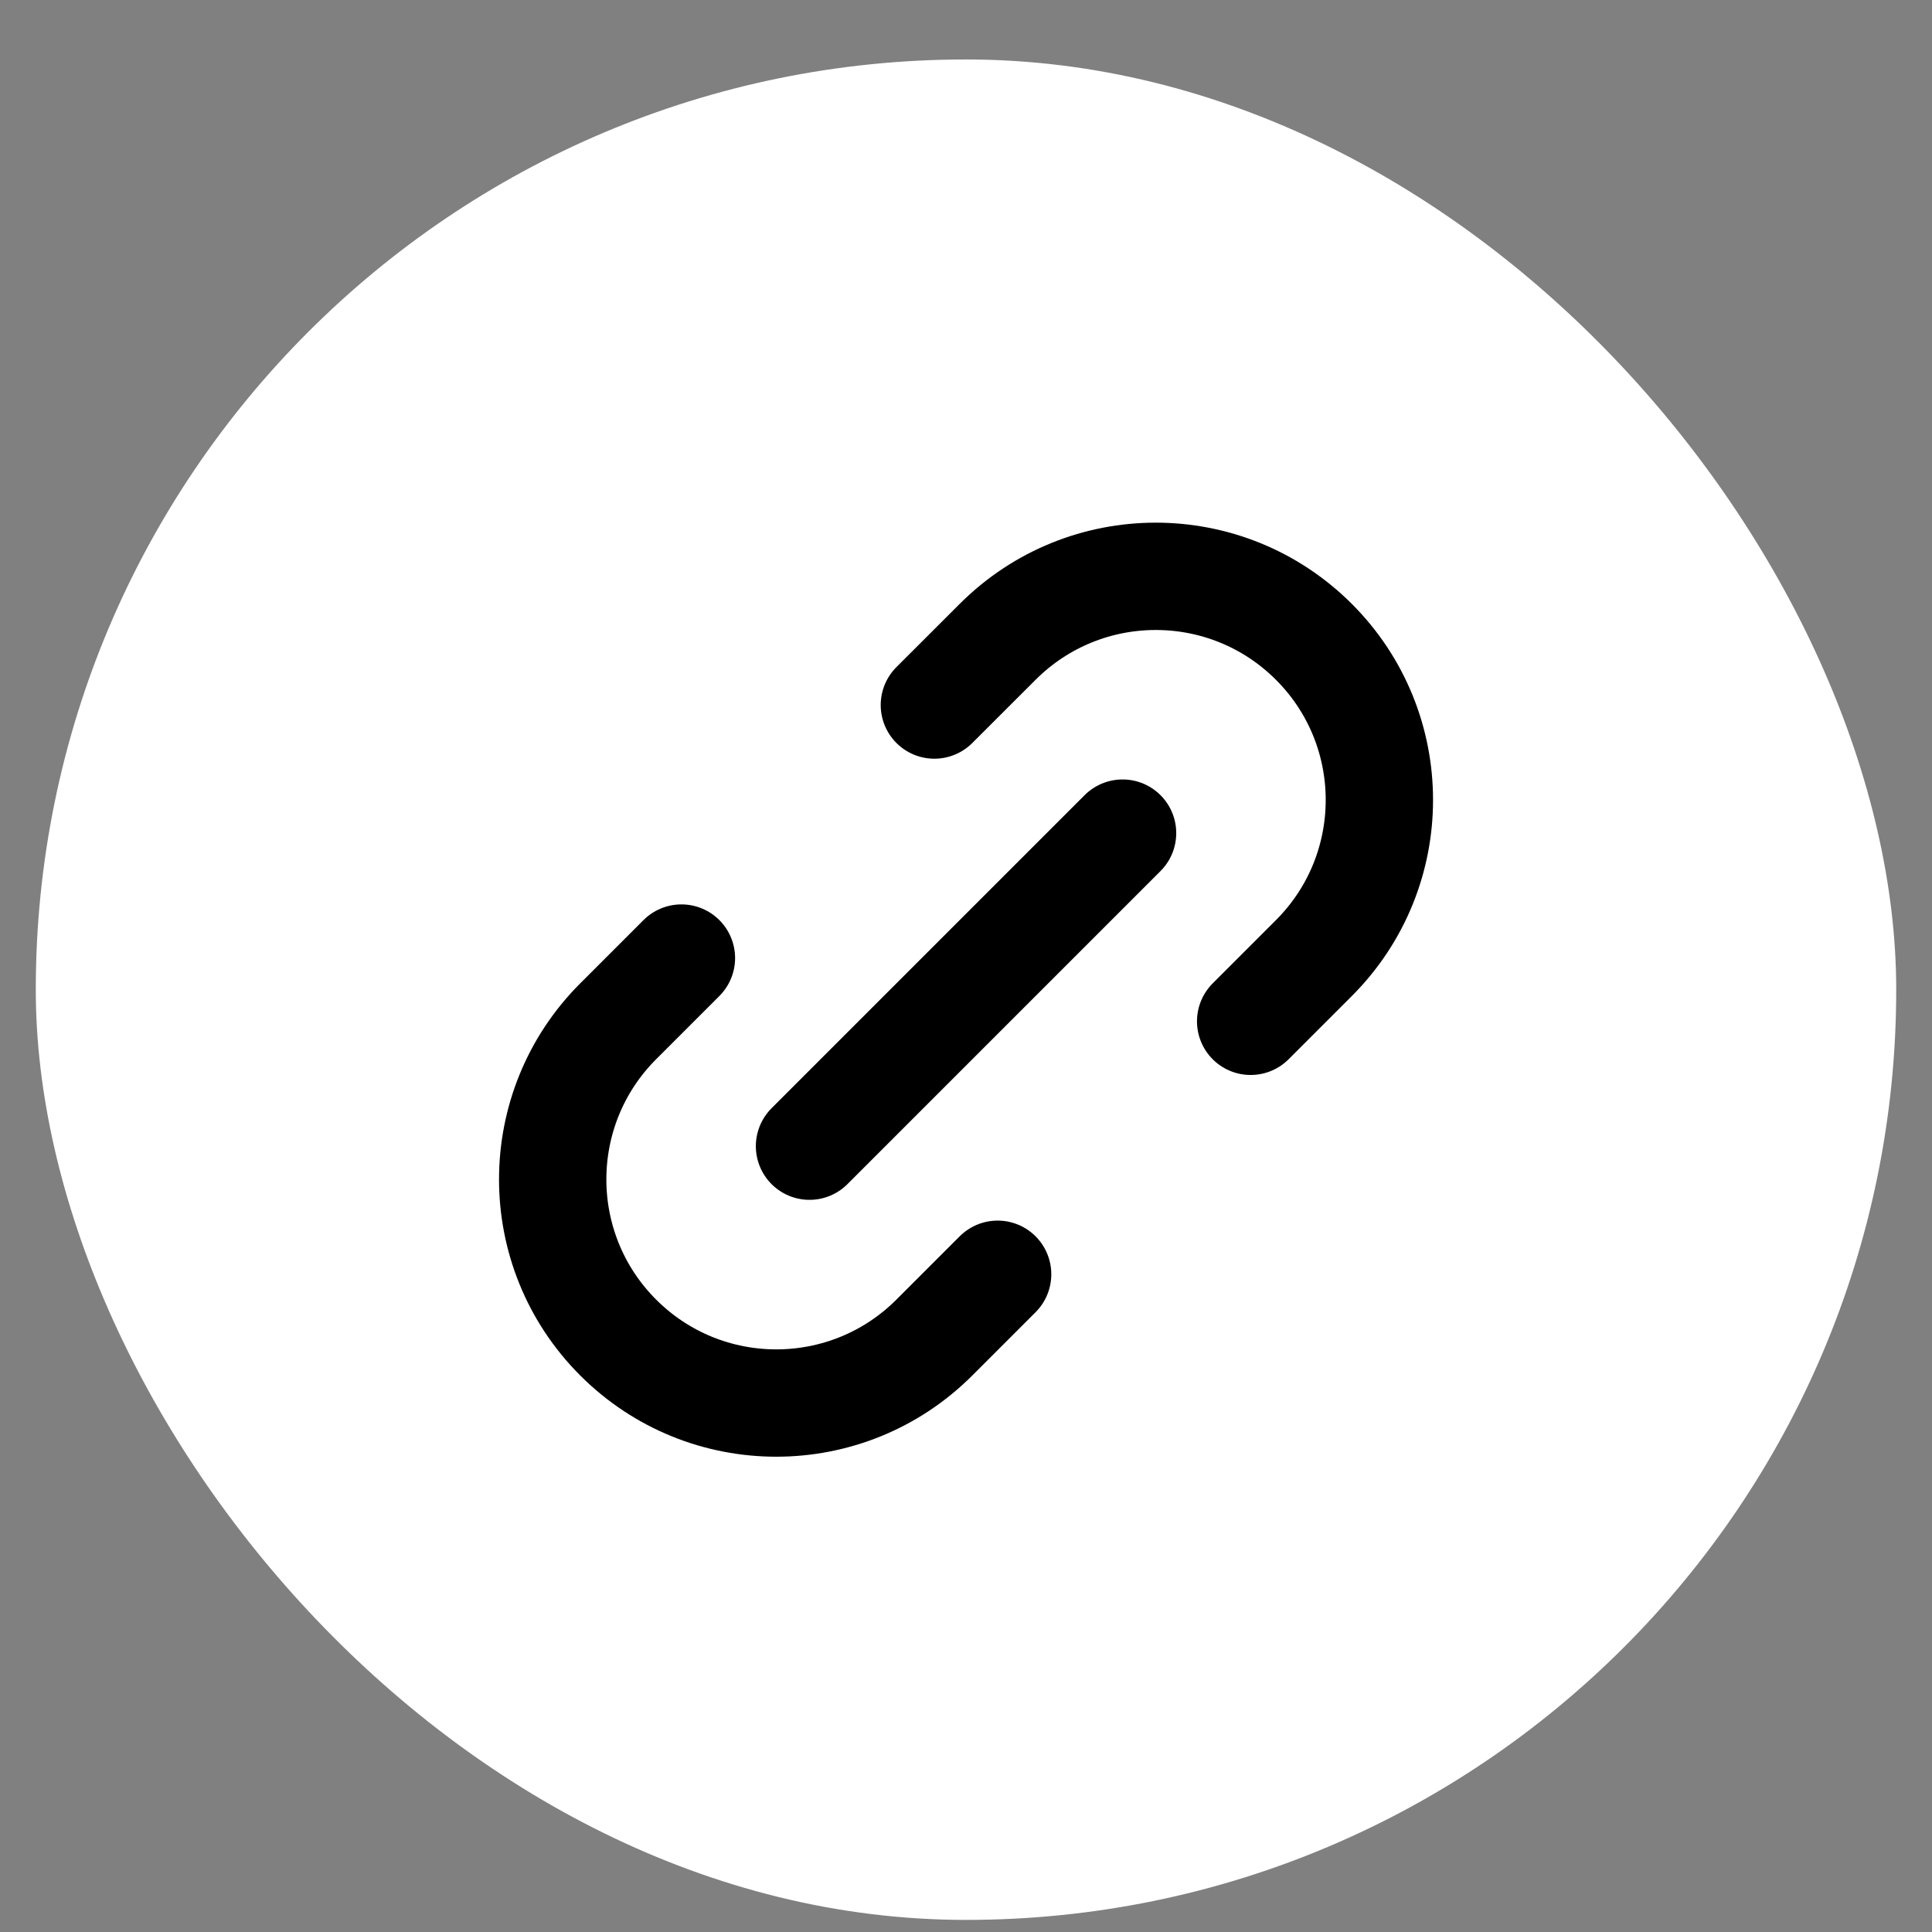 <svg width="27" height="27" viewBox="0 0 27 27" fill="none" xmlns="http://www.w3.org/2000/svg">
<rect x="0" y="0" width="27" height="27" fill="#808080" stroke="none"/>
<rect x="0.5" y="0.831" width="26" height="26" rx="13" fill="white"/>
<path d="M13.942 17.808L13.058 18.692C11.838 19.913 9.859 19.913 8.639 18.692C7.419 17.472 7.419 15.493 8.639 14.273L9.523 13.389M17.478 14.273L18.362 13.389C19.582 12.169 19.582 10.19 18.362 8.97C17.141 7.749 15.163 7.749 13.942 8.97L13.058 9.853M11.313 16.018L15.688 11.643" stroke="black" stroke-width="1.5" stroke-linecap="round" stroke-linejoin="round"/>
</svg>
